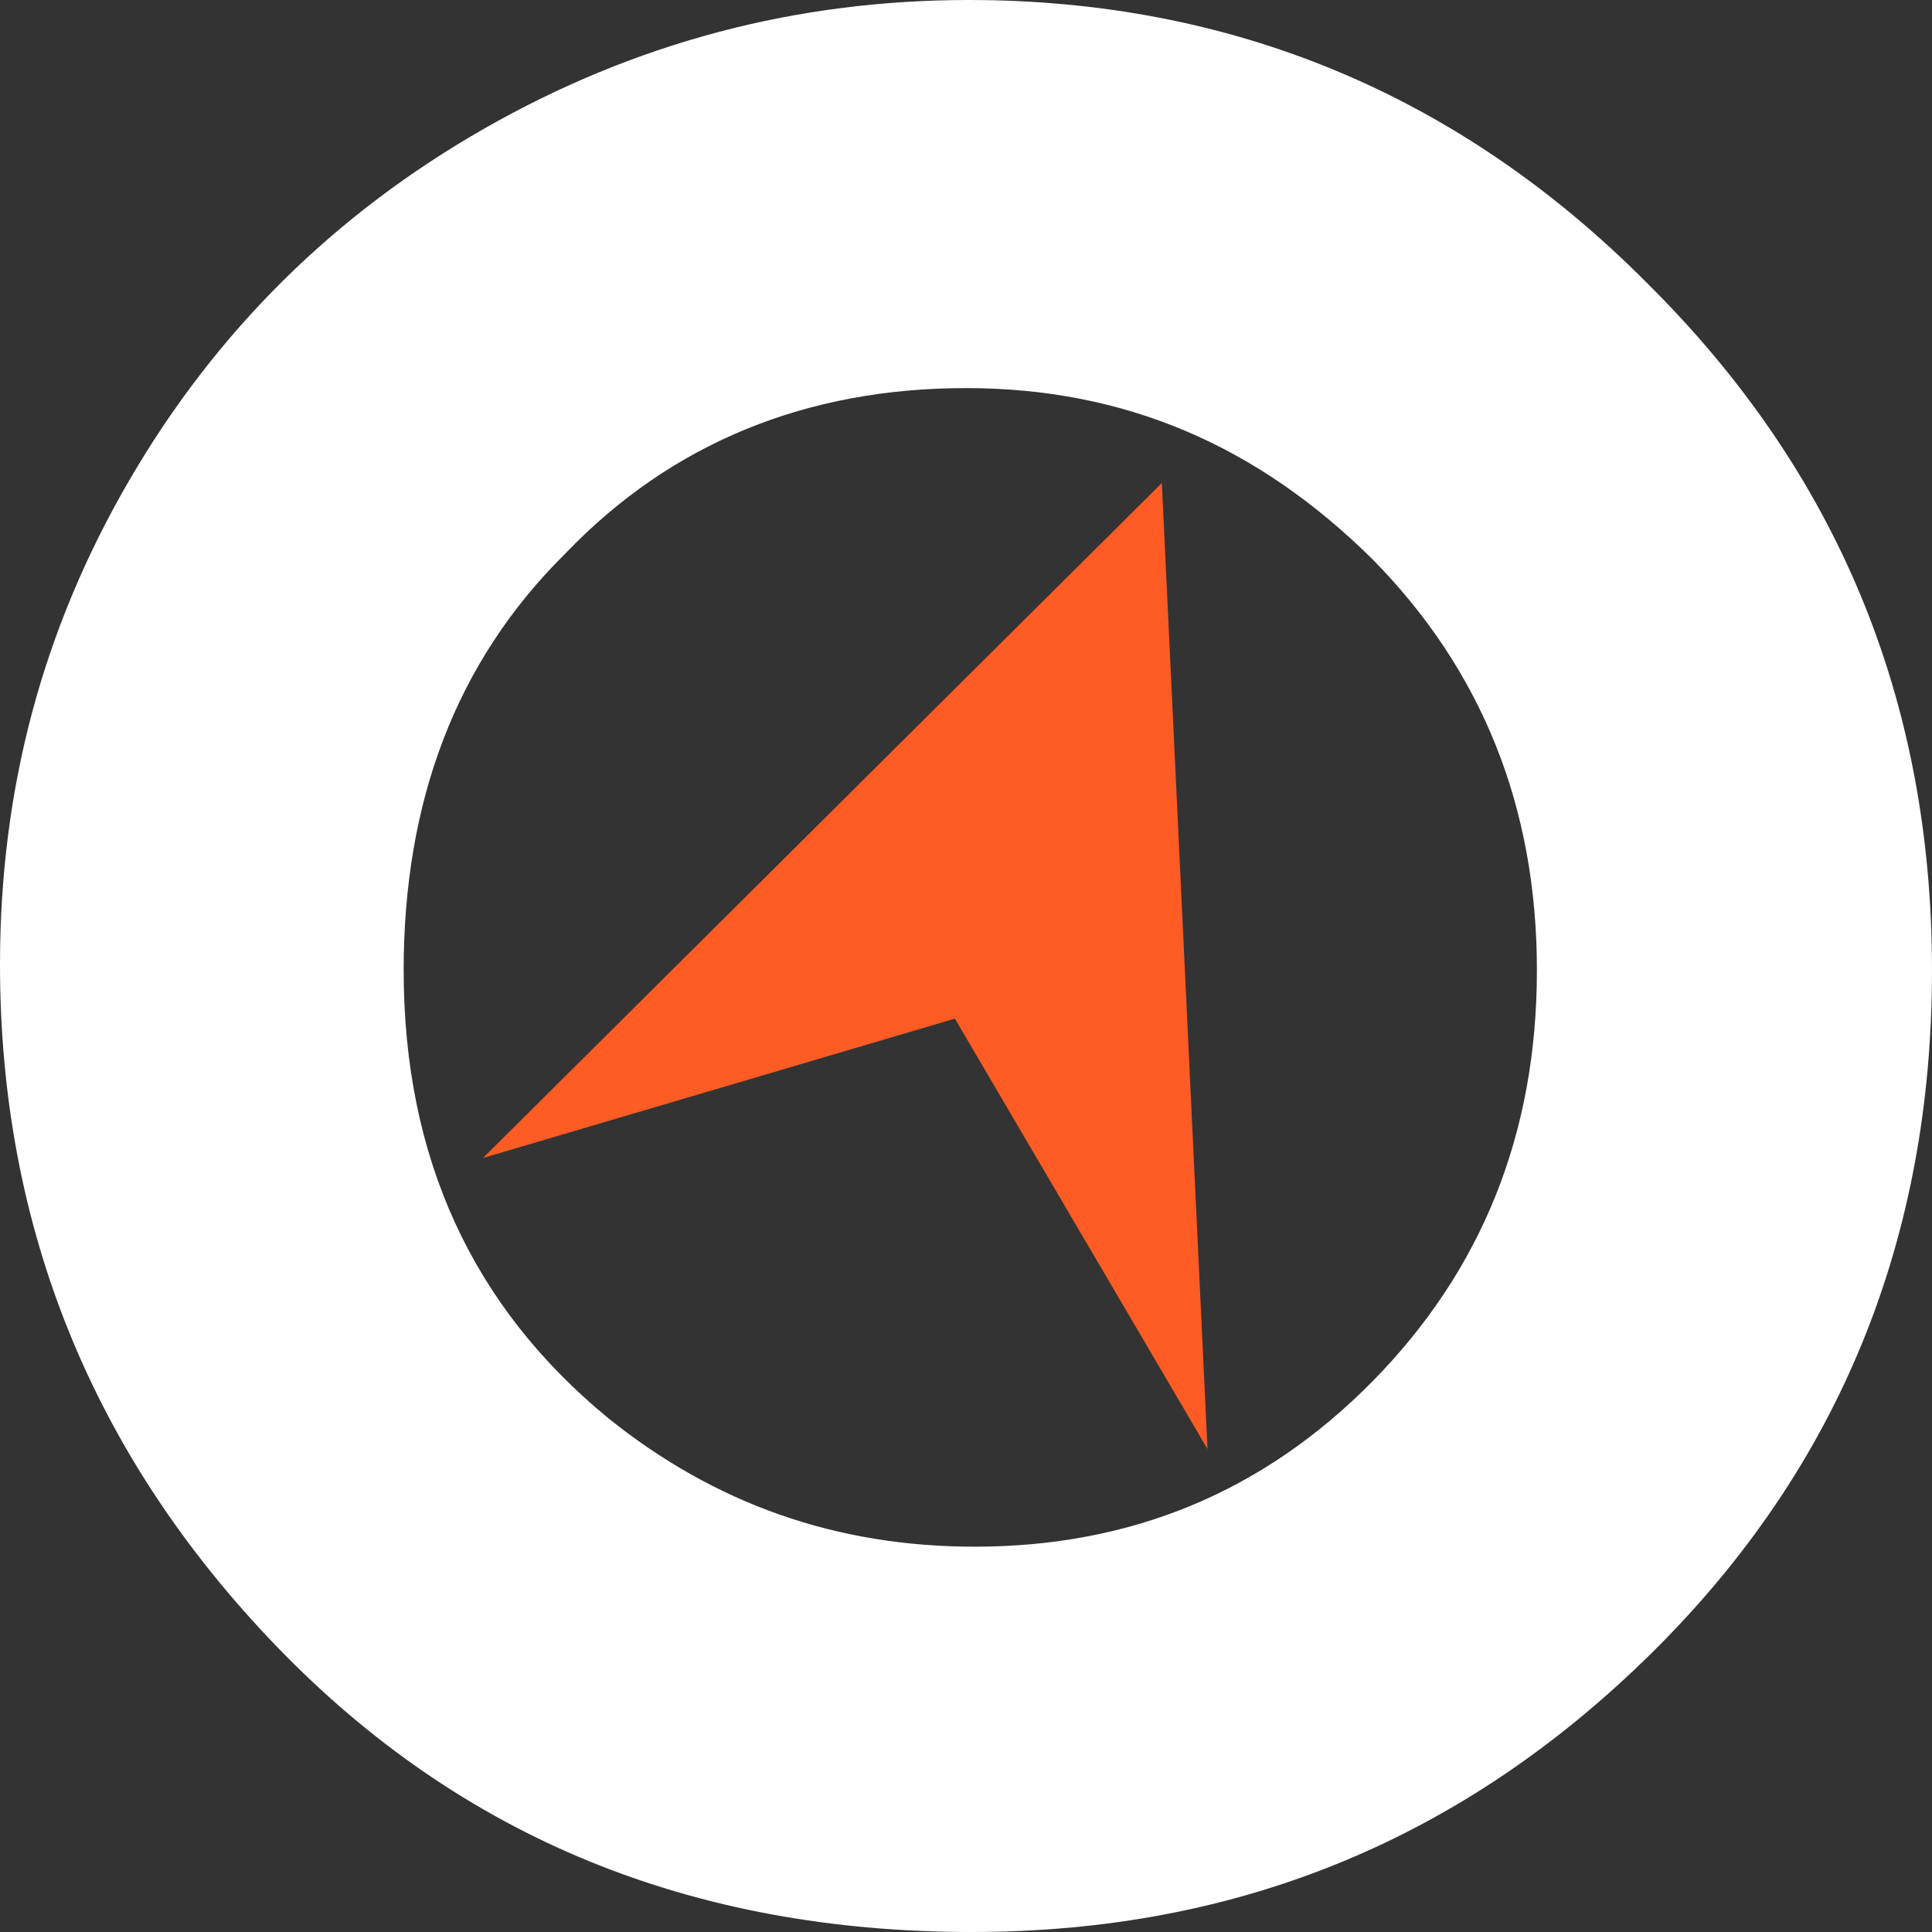 <svg width="16" height="16" viewBox="0 0 16 16" fill="none" xmlns="http://www.w3.org/2000/svg">
<rect x="0" y="0" width="16" height="16" fill="#333333" stroke="none"/>
<g clip-path="url(#clip0_1169_397)">
<path d="M8.024 0C10.197 0 12.084 0.78 13.636 2.34C15.212 3.9 16 5.79 16 8.035C16 10.257 15.236 12.148 13.684 13.684C12.131 15.22 10.269 16 8.048 16C5.731 16 3.821 15.22 2.293 13.637C0.764 12.053 0 10.162 0 7.988C0 6.523 0.358 5.199 1.075 3.97C1.791 2.742 2.77 1.773 4.012 1.064C5.254 0.355 6.591 0 8.024 0ZM8 3.214C6.687 3.214 5.564 3.663 4.681 4.585C3.773 5.483 3.343 6.641 3.343 8.035C3.343 9.595 3.916 10.824 5.039 11.746C5.922 12.455 6.925 12.809 8.072 12.809C9.361 12.809 10.46 12.36 11.367 11.439C12.275 10.517 12.728 9.383 12.728 8.035C12.728 6.688 12.275 5.554 11.367 4.632C10.412 3.687 9.313 3.214 8 3.214Z" fill="white"/>
<path d="M7.908 8.436L10 12L9.622 4L4 9.59L7.908 8.436Z" fill="#FF5B24"/>
</g>
<defs>
<clipPath id="clip0_1169_397">
<rect width="16" height="16" fill="white"/>
</clipPath>
</defs>
</svg>
